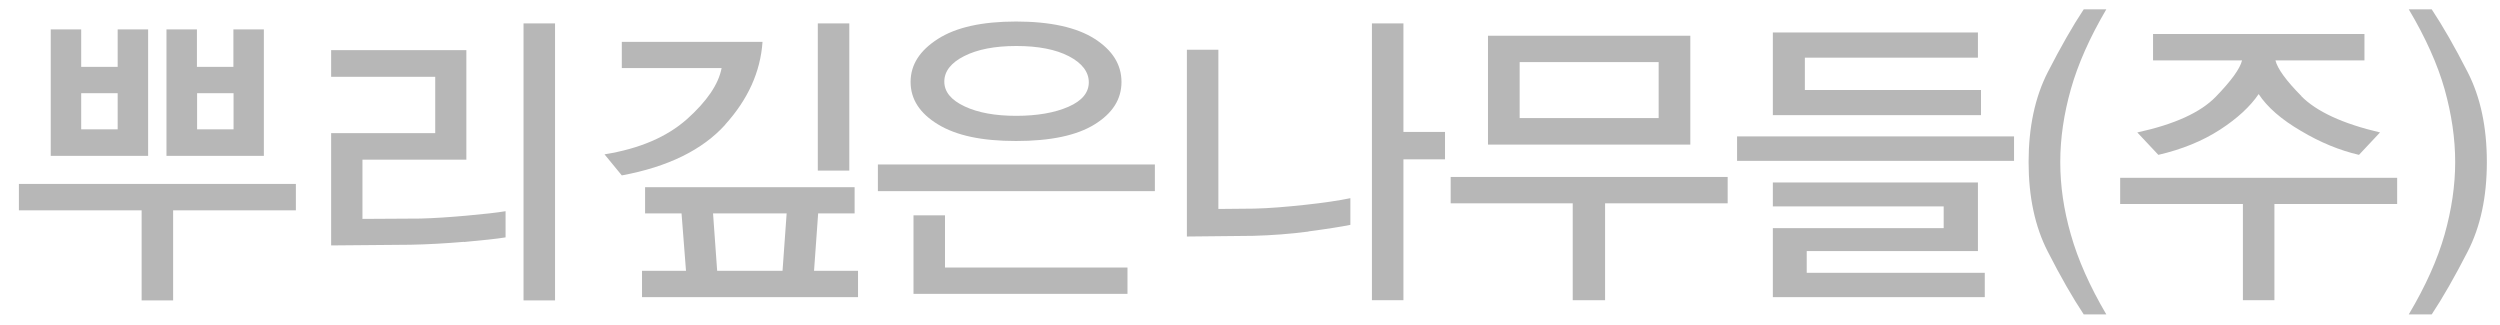 <svg width="123" height="16" viewBox="0 0 123 16" fill="none" xmlns="http://www.w3.org/2000/svg">
<g clip-path="url(#clip0_2968_378)">
<path d="M8.518 10.348V14.778H6.968V10.348H0.93V9.051H14.557V10.348H8.518ZM2.496 7.669V1.445H3.995V3.29H5.789V1.445H7.288V7.669H2.496ZM5.789 4.587H3.995V6.364H5.789V4.587ZM8.19 7.669V1.445H9.689V3.29H11.483V1.445H12.982V7.669H8.181H8.19ZM11.491 4.587H9.697V6.364H11.491V4.587Z" fill="#B7B7B7"/>
<path d="M22.836 11.898C21.935 11.974 21.059 12.024 20.208 12.041L16.292 12.075V6.55H21.413V3.779H16.292V2.465H22.945V7.855H17.833V10.77L20.68 10.753C21.362 10.736 22.12 10.685 22.954 10.61C23.788 10.534 24.428 10.466 24.874 10.391V11.679C24.411 11.755 23.729 11.822 22.827 11.907L22.836 11.898ZM25.758 14.77V1.151H27.308V14.778H25.758V14.77Z" fill="#B7B7B7"/>
<path d="M35.68 6.137C34.56 7.375 32.867 8.209 30.593 8.63L29.742 7.594C31.469 7.316 32.816 6.735 33.802 5.859C34.779 4.983 35.351 4.15 35.503 3.35H30.593V2.061H37.516C37.415 3.535 36.8 4.891 35.68 6.129V6.137ZM31.587 14.618V13.322H33.751L33.532 10.5H31.738V9.211H42.047V10.5H40.253L40.051 13.322H42.215V14.618H31.578H31.587ZM35.082 10.5L35.284 13.322H38.501L38.703 10.5H35.082ZM40.236 8.394V1.151H41.786V8.394H40.236Z" fill="#B7B7B7"/>
<path d="M43.192 9.405V8.091H56.82V9.405H43.192ZM53.855 6.12C52.971 6.668 51.682 6.937 49.989 6.937C48.296 6.937 47.05 6.668 46.149 6.12C45.247 5.573 44.801 4.874 44.801 4.032C44.801 3.189 45.247 2.49 46.14 1.918C47.033 1.345 48.313 1.059 49.989 1.059C51.665 1.059 52.971 1.345 53.855 1.909C54.739 2.474 55.177 3.181 55.177 4.032C55.177 4.882 54.739 5.573 53.855 6.12ZM44.944 14.467V10.593H46.494V13.161H55.472V14.458H44.944V14.467ZM52.592 2.768C51.943 2.431 51.076 2.263 50.006 2.263C48.936 2.263 48.086 2.431 47.437 2.76C46.789 3.088 46.46 3.509 46.46 4.015C46.46 4.52 46.797 4.924 47.462 5.236C48.128 5.548 48.97 5.699 49.998 5.699C51.025 5.699 51.893 5.548 52.566 5.253C53.24 4.958 53.569 4.554 53.569 4.048C53.569 3.543 53.24 3.105 52.592 2.768Z" fill="#B7B7B7"/>
<path d="M64.374 11.393C63.473 11.511 62.572 11.578 61.662 11.603L58.395 11.637V2.448H59.944V10.281L61.713 10.264C62.437 10.247 63.263 10.18 64.198 10.079C65.132 9.978 65.874 9.868 66.438 9.75V11.064C65.966 11.157 65.275 11.267 64.383 11.384L64.374 11.393ZM69.049 1.151V6.491H71.095V7.839H69.049V14.77H67.499V1.151H69.049Z" fill="#B7B7B7"/>
<path d="M78.97 10.003V14.77H77.378V10.003H71.373V8.706H85.001V10.003H78.979H78.97ZM73.209 7.114V1.758H83.164V7.114H73.209ZM81.606 3.055H74.767V5.809H81.606V3.055Z" fill="#B7B7B7"/>
<path d="M85.464 7.914V6.71H99.091V7.914H85.464ZM87.224 5.674V1.598H97.314V2.836H88.799V4.428H97.465V5.666H87.215L87.224 5.674ZM87.224 14.618V11.224H95.629V10.155H87.224V8.976H97.314V12.353H88.891V13.422H97.651V14.618H87.215H87.224Z" fill="#B7B7B7"/>
<path d="M102.519 15.468C101.971 14.643 101.382 13.616 100.75 12.377C100.118 11.148 99.807 9.674 99.807 7.973C99.807 6.271 100.118 4.789 100.75 3.551C101.382 2.321 101.971 1.285 102.519 0.46H103.63C102.813 1.85 102.232 3.163 101.887 4.385C101.542 5.606 101.365 6.802 101.365 7.973C101.365 9.143 101.533 10.314 101.887 11.544C102.232 12.765 102.813 14.079 103.63 15.468H102.519Z" fill="#B7B7B7"/>
<path d="M111.901 10.036V14.769H110.351V10.036H104.312V8.748H117.94V10.036H111.901ZM113.223 4.73C113.973 5.488 115.261 6.086 117.097 6.516L116.062 7.619C115.118 7.4 114.167 7.013 113.206 6.44C112.238 5.876 111.547 5.269 111.126 4.629C110.713 5.235 110.082 5.825 109.223 6.381C108.364 6.937 107.353 7.349 106.191 7.619L105.155 6.516C106.974 6.12 108.263 5.539 109.021 4.755C109.779 3.972 110.208 3.383 110.309 2.97H105.93V1.673H116.331V2.97H111.951C112.053 3.383 112.482 3.972 113.232 4.73H113.223Z" fill="#B7B7B7"/>
<path d="M120.273 11.544C120.618 10.322 120.795 9.135 120.795 7.973C120.795 6.81 120.618 5.614 120.273 4.385C119.927 3.163 119.338 1.85 118.512 0.46H119.641C120.188 1.285 120.778 2.313 121.41 3.551C122.041 4.781 122.353 6.254 122.353 7.973C122.353 9.691 122.041 11.148 121.41 12.377C120.778 13.607 120.188 14.643 119.641 15.468H118.512C119.338 14.079 119.927 12.765 120.273 11.544Z" fill="#B7B7B7"/>
</g>
<defs>
<clipPath id="clip0_2968_378">
<rect width="121.423" height="15" fill="white" transform="translate(0.93 0.469)"/>
</clipPath>
</defs>
</svg>

